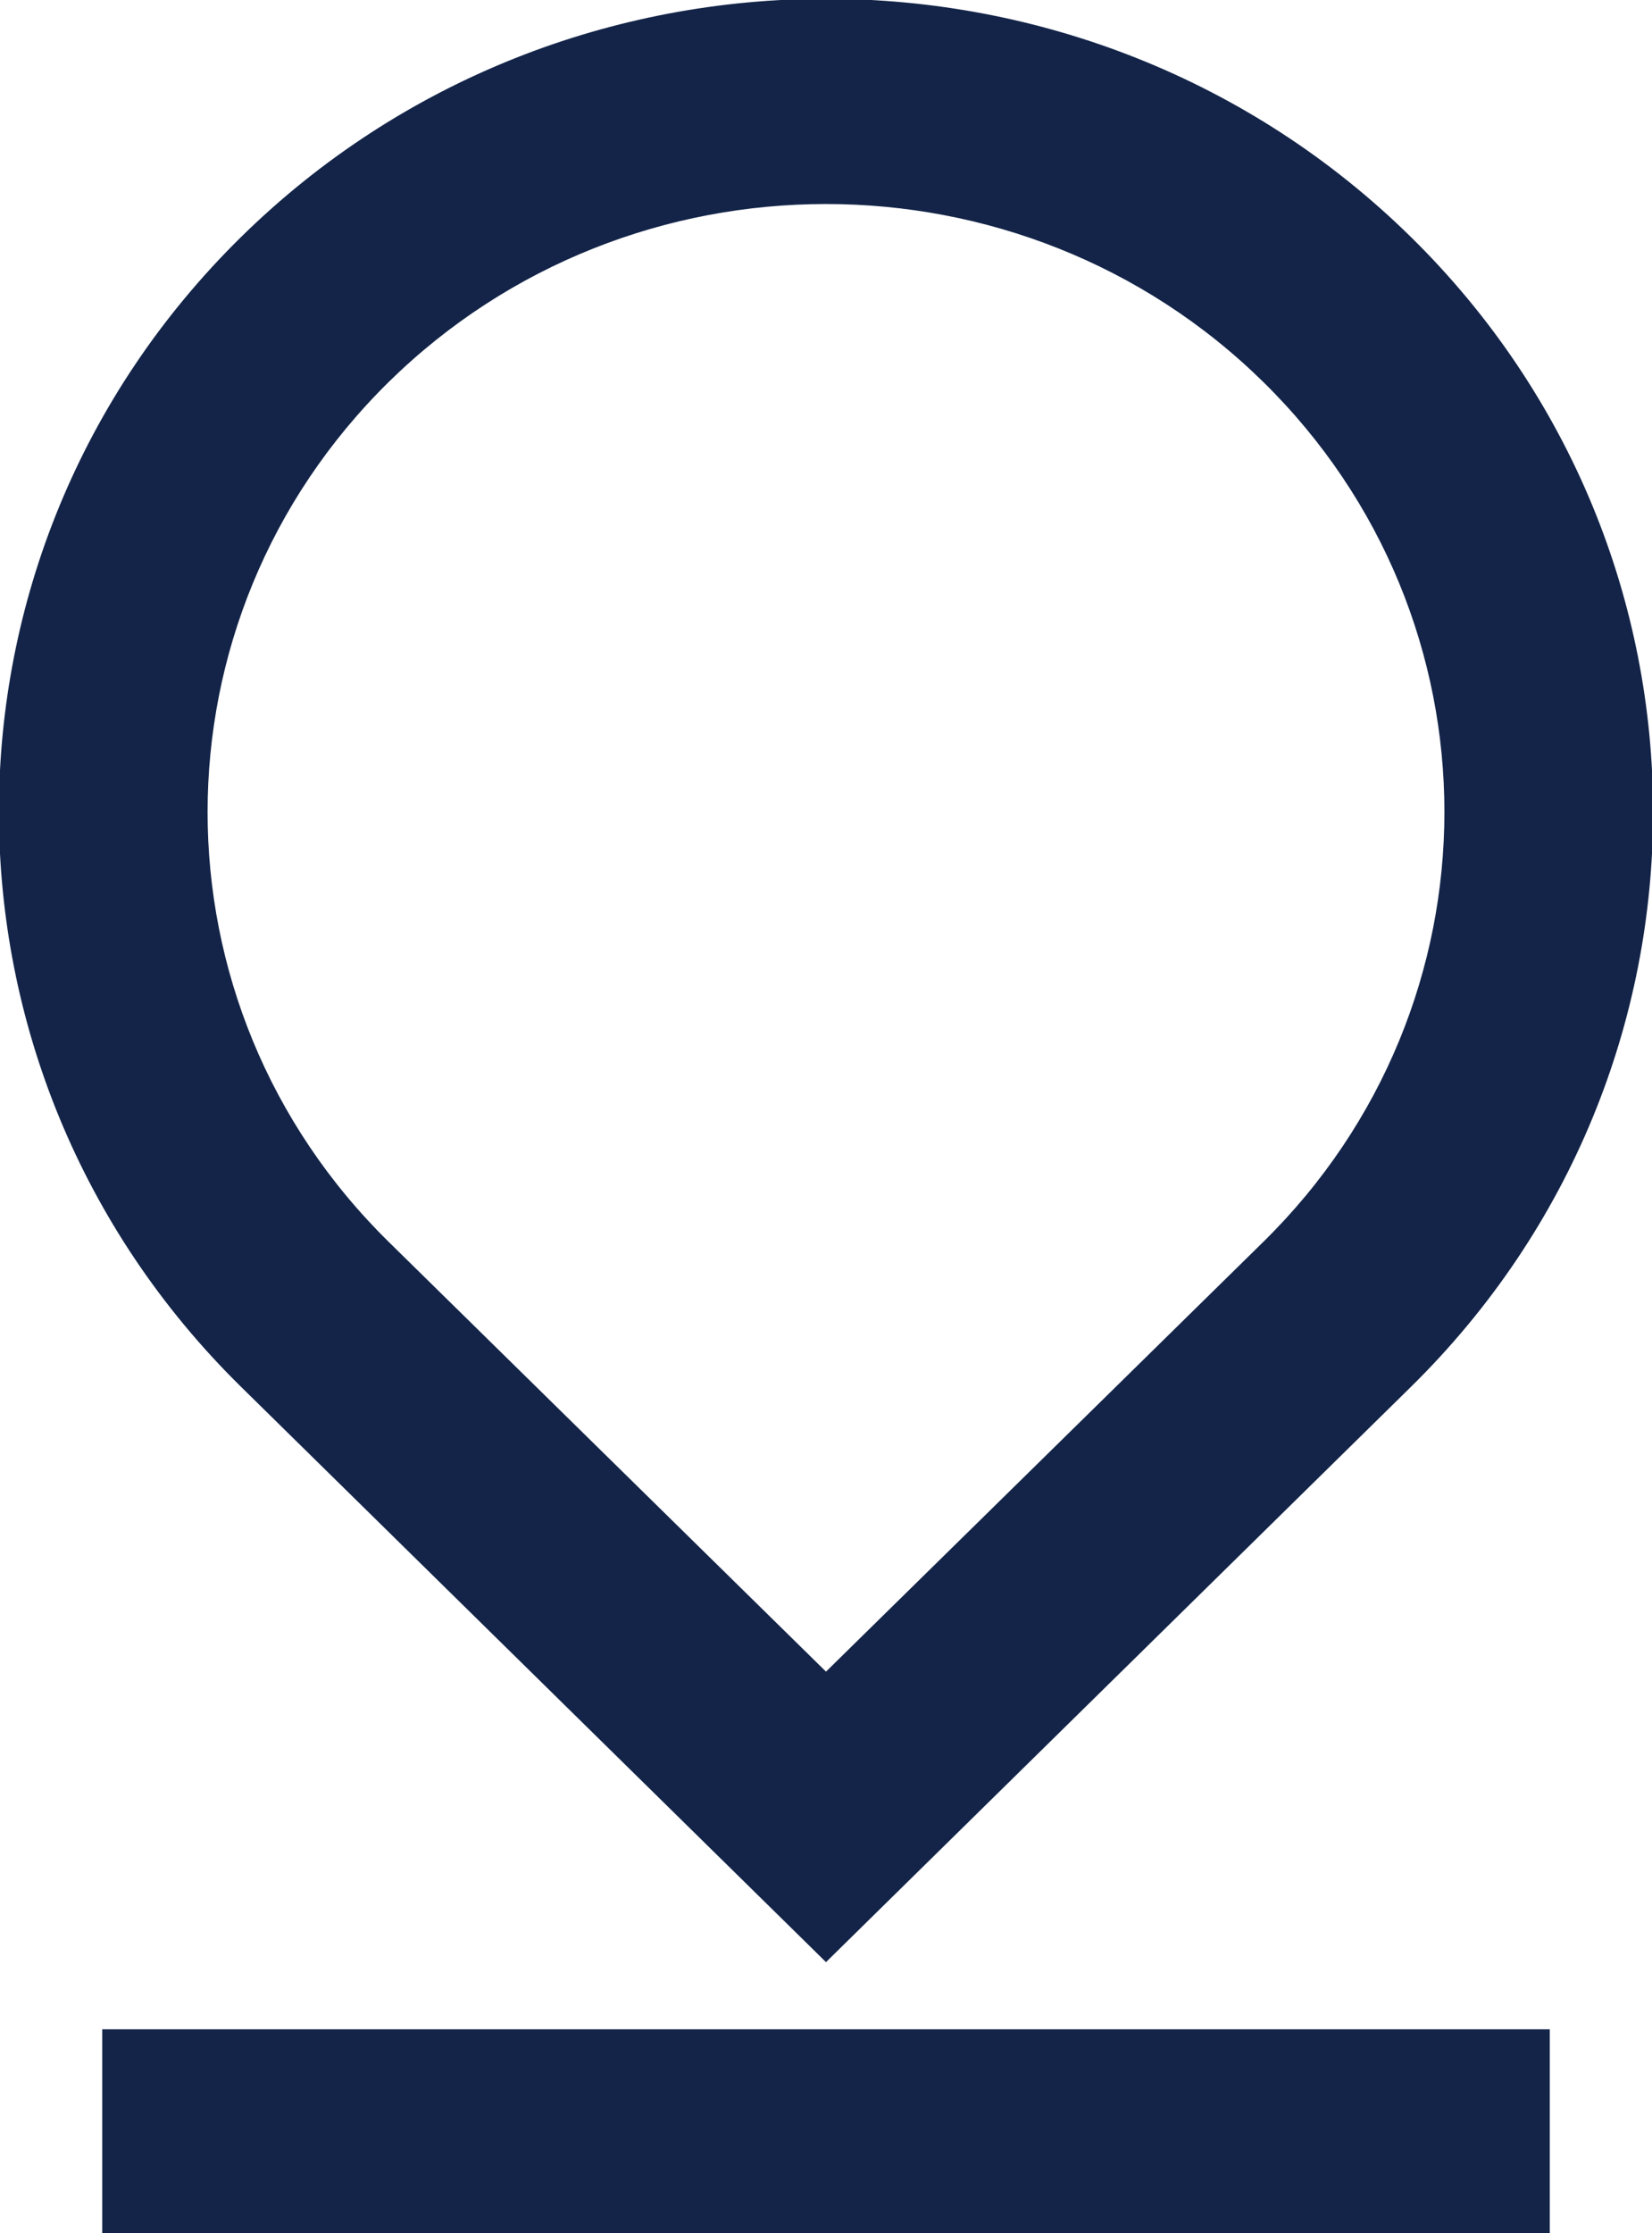 <?xml version="1.0" encoding="utf-8"?>
<!-- Generator: Adobe Illustrator 23.0.1, SVG Export Plug-In . SVG Version: 6.00 Build 0)  -->
<svg version="1.1" id="Layer_1" xmlns="http://www.w3.org/2000/svg" xmlns:xlink="http://www.w3.org/1999/xlink" x="0px" y="0px"
	 viewBox="0 0 379 512" style="enable-background:new 0 0 379 512;" xml:space="preserve">
<style type="text/css">
	.st0{fill:#132448;stroke:#132448;stroke-width:0.5;stroke-miterlimit:10;}
</style>
<path class="st0" d="M189.5,383.6L290,284.9c55.5-54.5,55.5-143,0-197.5s-145.5-54.5-201,0C33.5,142,33.5,230.4,89,284.9
	L189.5,383.6z M323.5,317.8l-134,131.7l-134-131.7c-74-72.7-74-190.6,0-263.3s194-72.7,268,0C397.5,127.2,397.5,245.1,323.5,317.8z
	 M23.7,465.5h331.6V512H23.7V465.5z"/>
</svg>
